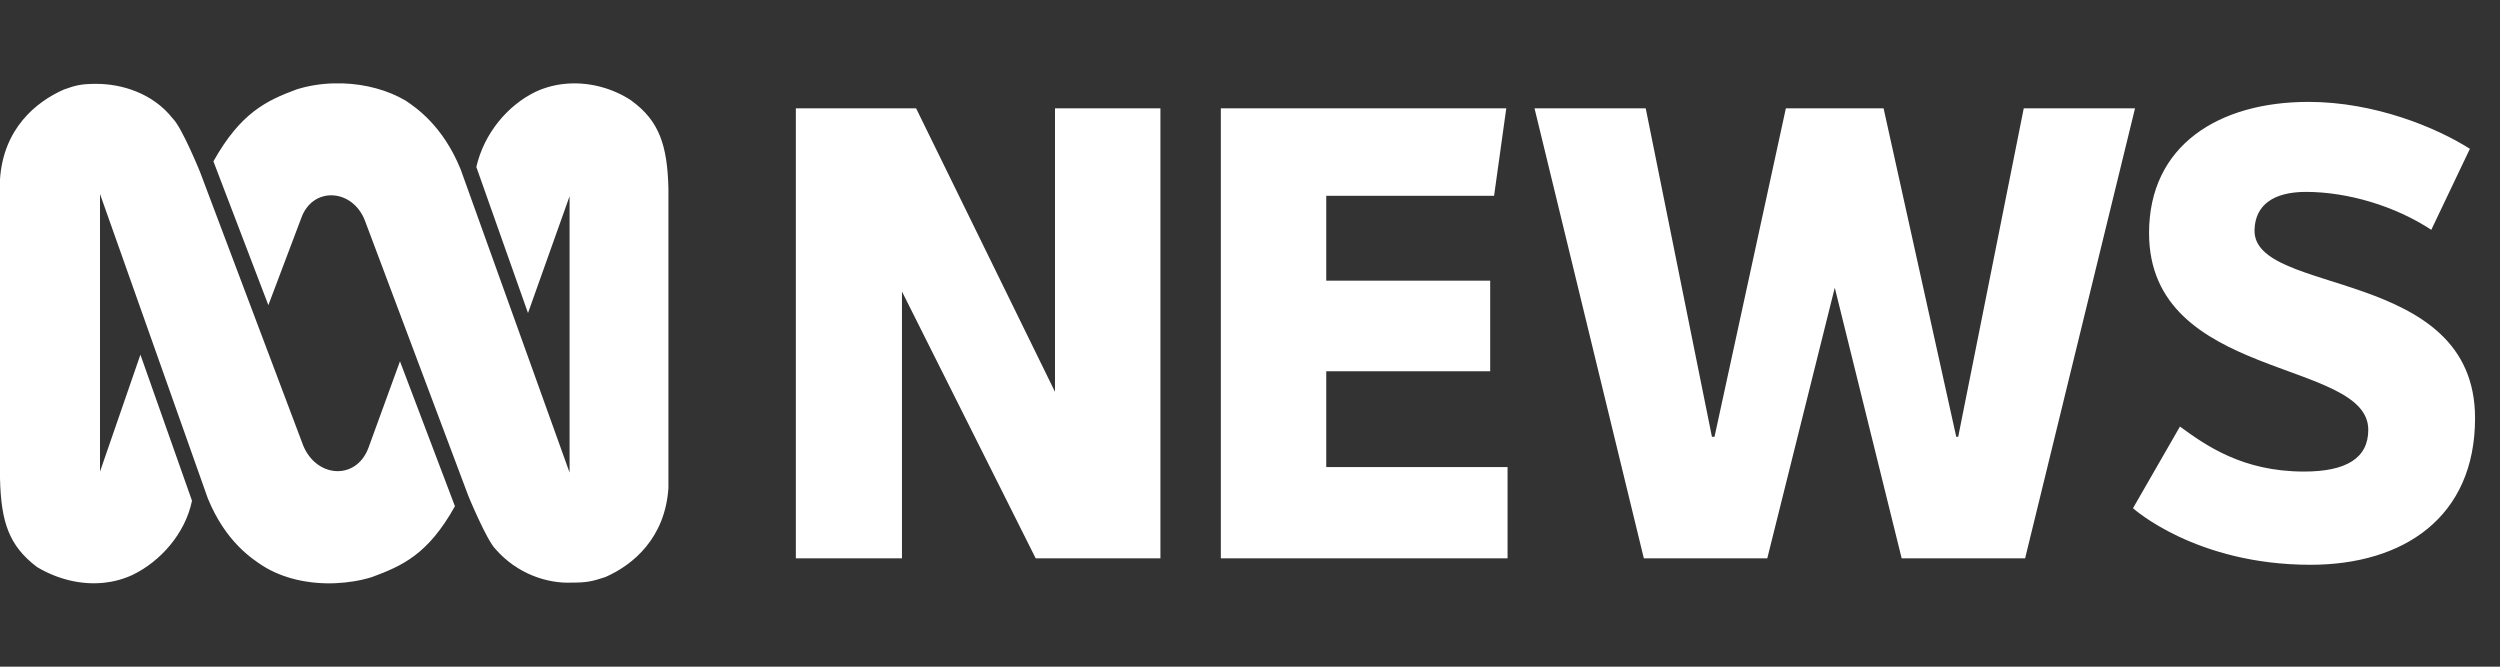 <svg viewBox="0 0 90 24" xmlns="http://www.w3.org/2000/svg" aria-hidden="true" data-component="ABCNewsLogo"><rect x="0" y="0" width="90" height="24" fill="#333333" stroke="none"/><path d="M37.98 3.9H41.775V20.1H37.285L32.471 10.495V20.1H28.651V3.9H32.98L37.98 14.106V3.9ZM47.745 13.366H53.647V10.103H47.745V7.048H53.787L54.226 3.9H43.95V20.1H54.272V16.814H47.745V13.366ZM72.855 3.9L70.495 15.726H70.425L67.809 3.9H64.291L61.722 15.726H61.63L59.246 3.9H55.243L59.178 20.1H63.622L66.052 10.357L68.46 20.1H72.904L76.861 3.9H72.858H72.855ZM81.163 8.274C81.187 7.372 81.858 6.908 83.014 6.908C84.518 6.908 86.231 7.418 87.526 8.274L88.916 5.357C87.712 4.593 85.49 3.668 83.106 3.668C79.889 3.668 77.366 5.219 77.366 8.39C77.366 13.713 85.258 12.902 85.258 15.472C85.258 16.49 84.472 16.976 82.944 16.976C80.746 16.976 79.426 16.049 78.478 15.356L76.788 18.295C76.788 18.295 79.033 20.332 83.176 20.332C86.532 20.332 89.102 18.619 89.102 15.055C89.102 9.57 81.093 10.68 81.163 8.274ZM22.734 3.622C22.085 3.191 21.271 2.959 20.466 3.008C20.066 3.032 19.668 3.126 19.29 3.3C18.28 3.785 17.427 4.797 17.148 6.011L19.008 11.269L20.445 7.232L20.505 7.064V17.012L16.581 6.09C15.937 4.513 14.965 3.866 14.599 3.62C13.958 3.243 13.16 3.03 12.35 3.002C12.329 3.002 12.308 3.002 12.288 3.002C12.188 3 12.086 2.999 11.986 3.002C11.539 3.016 11.095 3.087 10.676 3.219C9.586 3.622 8.657 4.069 7.683 5.809L9.661 10.986L10.838 7.87C11.039 7.283 11.506 7.01 11.977 7.032C12.446 7.054 12.919 7.367 13.141 7.952L16.864 17.862C16.864 17.862 17.514 19.437 17.834 19.762C18.605 20.652 19.695 21.015 20.585 20.974C21.111 20.974 21.314 20.934 21.796 20.773C22.81 20.327 23.941 19.358 24.063 17.575V6.783C24.025 5.243 23.738 4.353 22.732 3.624L22.734 3.622ZM16.378 18.225L14.399 13.007L13.263 16.125C13.031 16.741 12.53 17.007 12.037 16.955C11.591 16.907 11.149 16.601 10.917 16.043L7.195 6.174C7.195 6.174 6.551 4.594 6.224 4.272C5.497 3.343 4.365 3.019 3.475 3.019C2.952 3.019 2.747 3.061 2.305 3.221C1.291 3.665 0.119 4.637 0 6.456V17.217C0.038 18.795 0.319 19.645 1.332 20.413C2.048 20.842 2.903 21.068 3.743 20.979C4.092 20.942 4.436 20.852 4.769 20.698C5.78 20.211 6.671 19.201 6.912 18.027L5.055 12.768L3.694 16.707L3.6 16.977V6.983L7.482 17.943C8.127 19.521 9.096 20.129 9.46 20.37C10.202 20.838 11.147 21.036 12.083 20.995C12.527 20.974 12.97 20.906 13.387 20.776C14.478 20.37 15.406 19.967 16.377 18.225H16.378Z" fill="#FFFFFF"></path></svg>